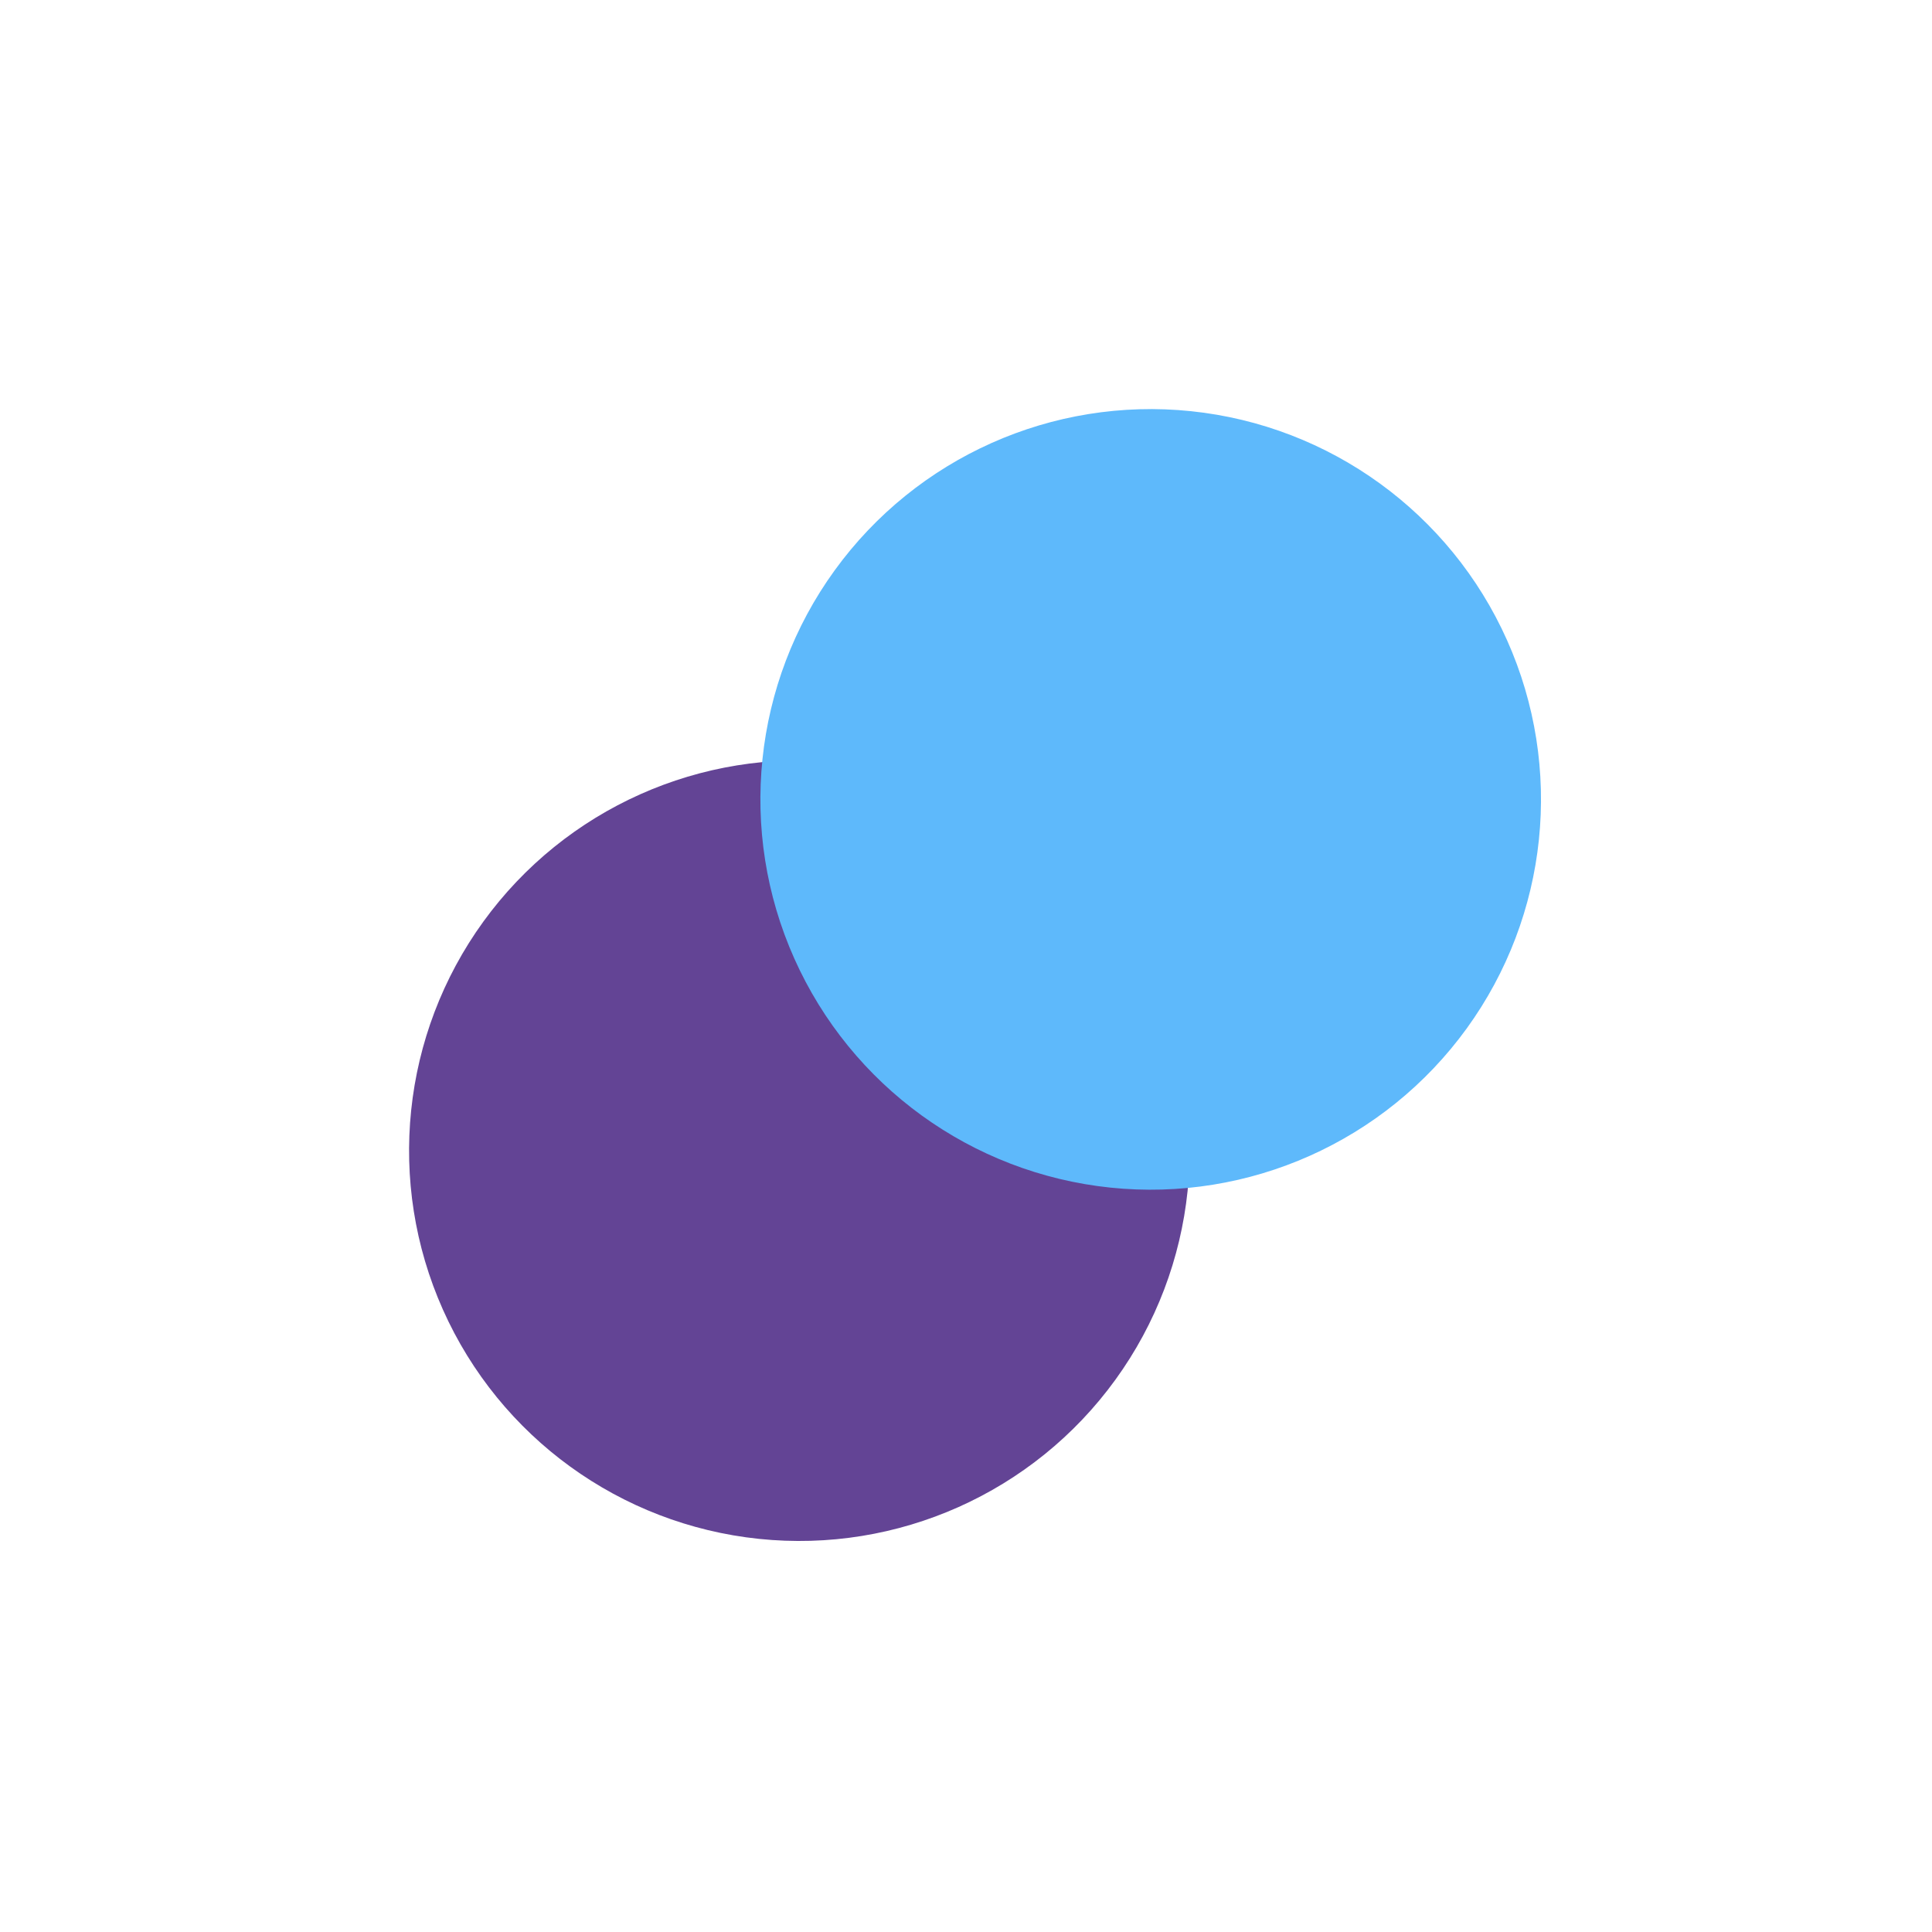 <svg width="99" height="99" viewBox="0 0 99 99" fill="none" xmlns="http://www.w3.org/2000/svg">
<g filter="url(#filter0_f_634_26)">
<circle cx="40.962" cy="58.963" r="20" transform="rotate(95.941 40.962 58.963)" fill="#634495"/>
</g>
<g filter="url(#filter1_f_634_26)">
<circle cx="58.964" cy="40.963" r="20" transform="rotate(95.941 58.964 40.963)" fill="#5EB9FB"/>
</g>
<defs>
<filter id="filter0_f_634_26" x="0.961" y="18.961" width="80.003" height="80.003" filterUnits="userSpaceOnUse" color-interpolation-filters="sRGB">
<feFlood flood-opacity="0" result="BackgroundImageFix"/>
<feBlend mode="normal" in="SourceGraphic" in2="BackgroundImageFix" result="shape"/>
<feGaussianBlur stdDeviation="10" result="effect1_foregroundBlur_634_26"/>
</filter>
<filter id="filter1_f_634_26" x="18.962" y="0.961" width="80.003" height="80.003" filterUnits="userSpaceOnUse" color-interpolation-filters="sRGB">
<feFlood flood-opacity="0" result="BackgroundImageFix"/>
<feBlend mode="normal" in="SourceGraphic" in2="BackgroundImageFix" result="shape"/>
<feGaussianBlur stdDeviation="10" result="effect1_foregroundBlur_634_26"/>
</filter>
</defs>
</svg>
